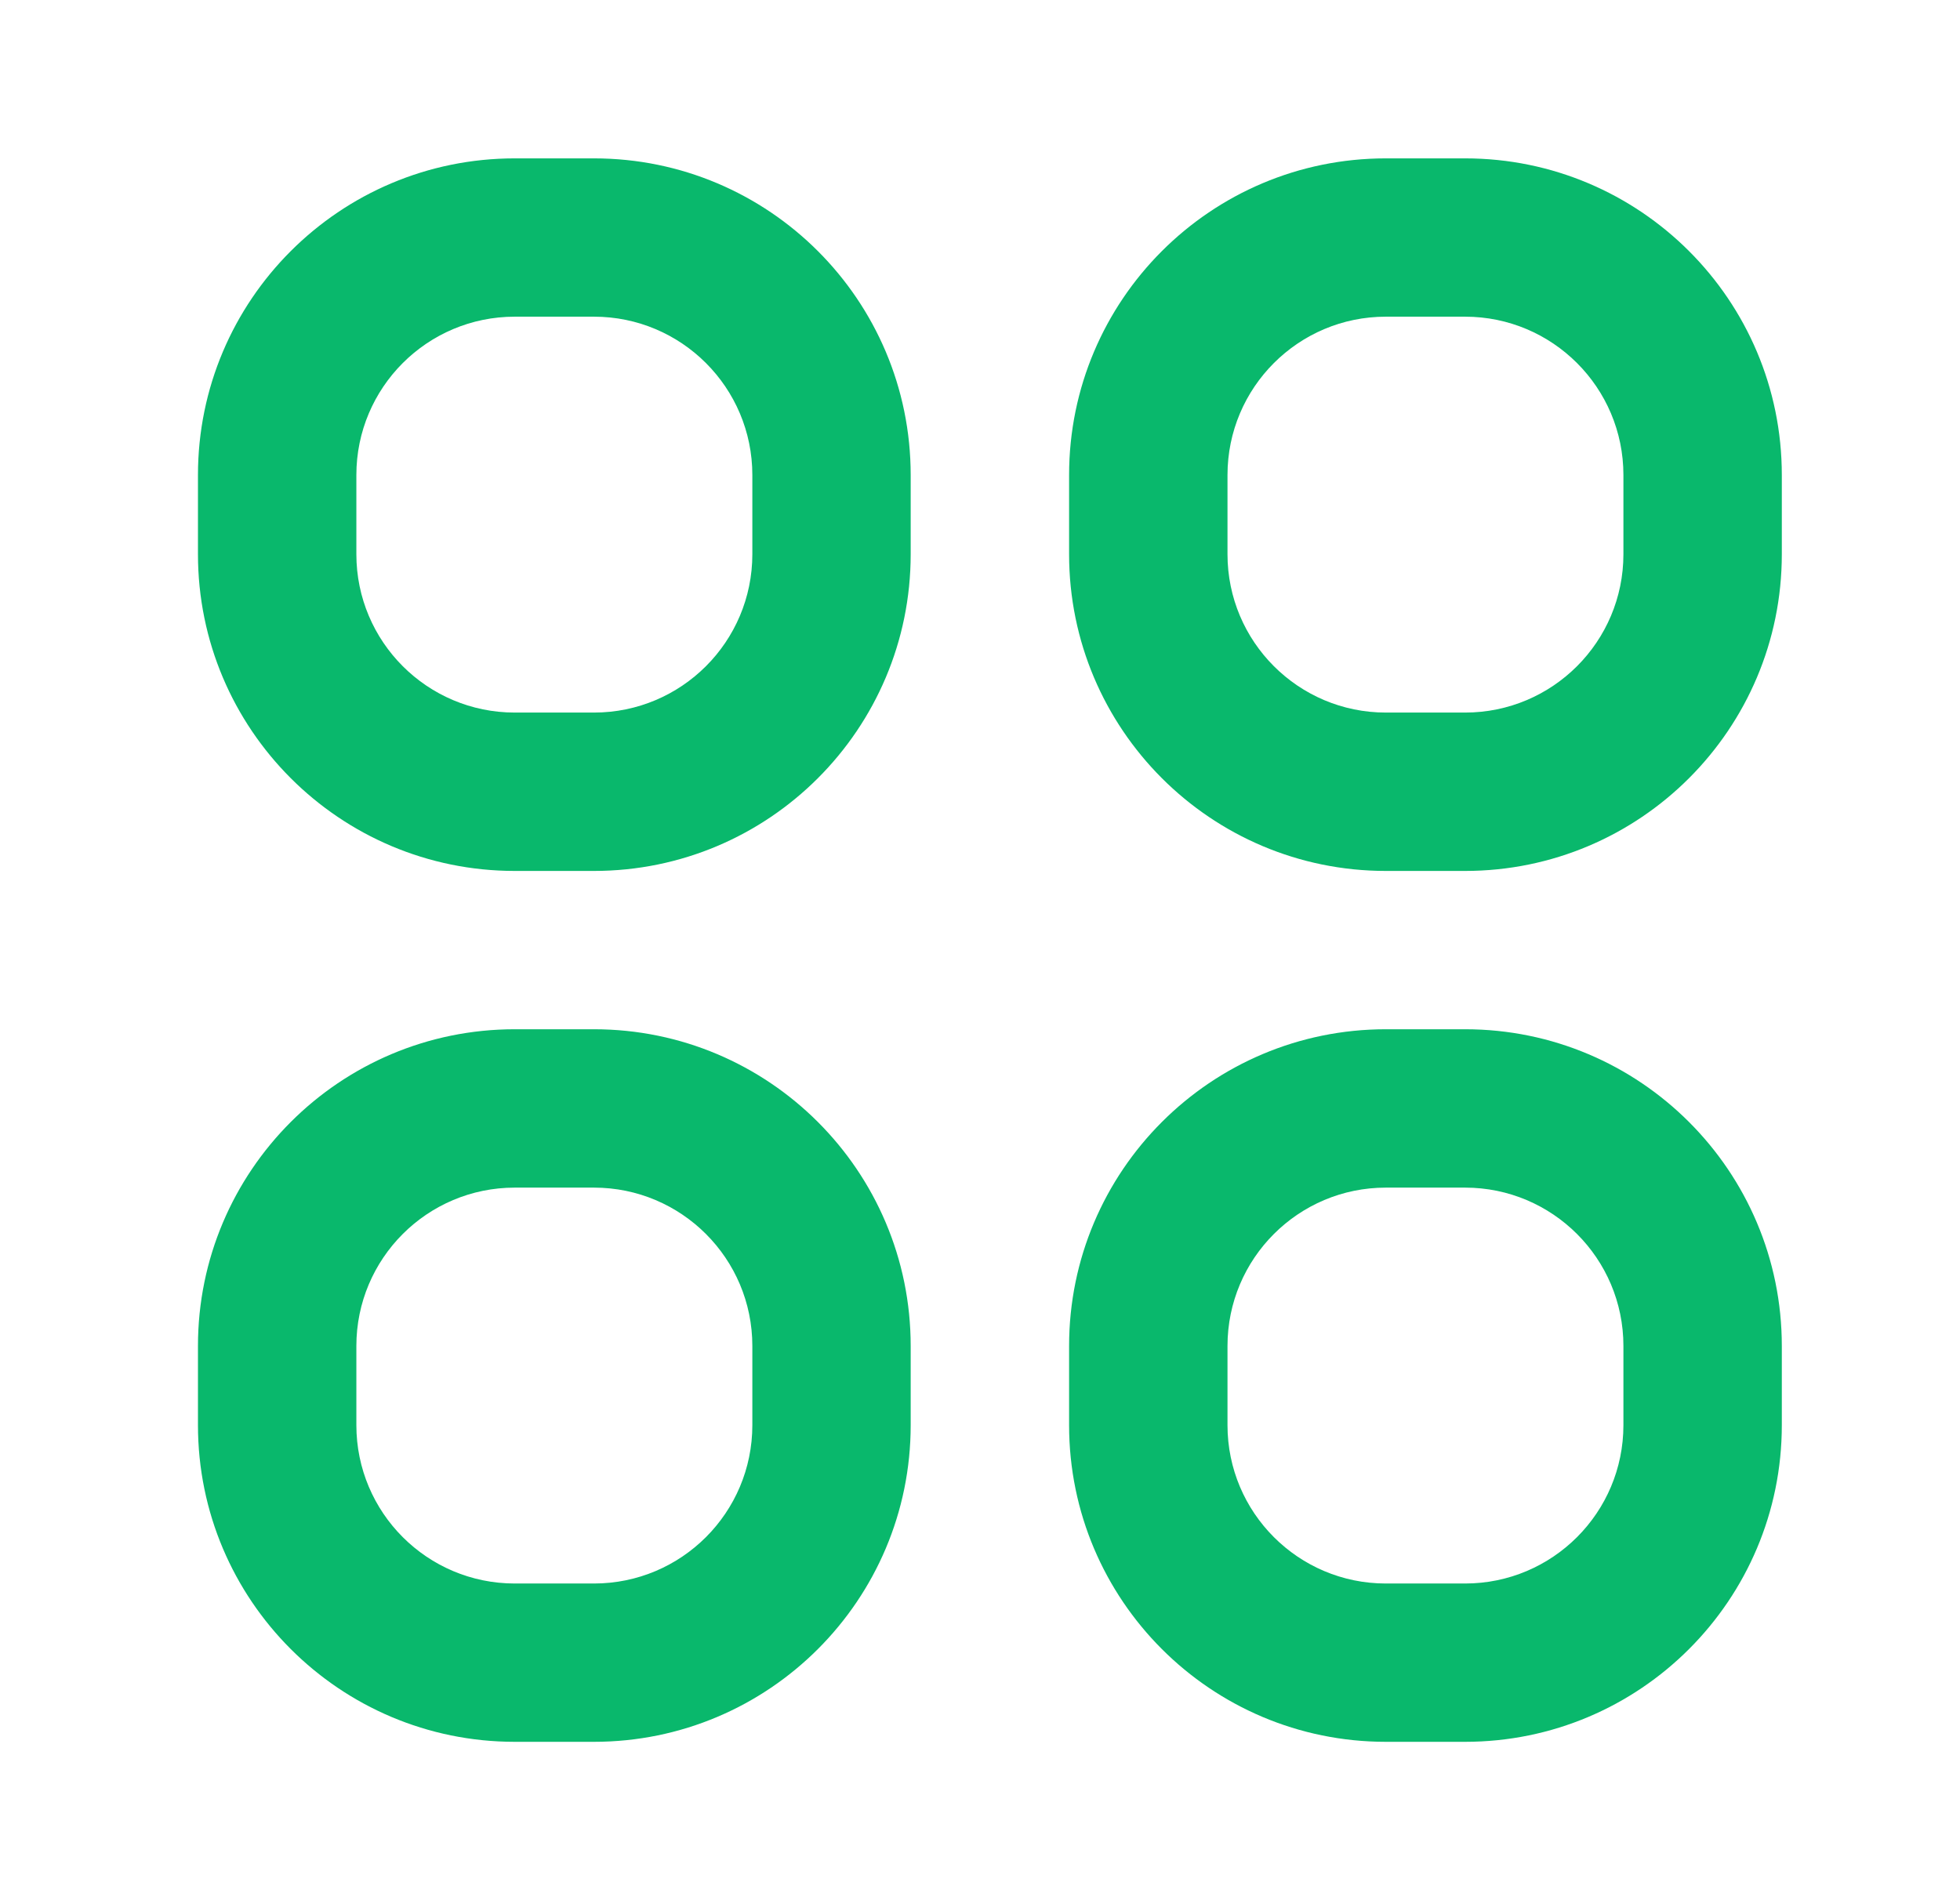 <svg xmlns="http://www.w3.org/2000/svg" fill="none" viewBox="0 0 33 32" height="32" width="33">
<path fill="#09B86C" d="M3.333 8C3.333 5.054 5.721 2.667 8.667 2.667H10C12.945 2.667 15.333 5.054 15.333 8V9.333C15.333 12.279 12.945 14.667 10 14.667H8.667C5.721 14.667 3.333 12.279 3.333 9.333V8ZM8.667 5.333C7.194 5.333 6 6.527 6 8V9.333C6 10.806 7.194 12 8.667 12H10C11.473 12 12.667 10.806 12.667 9.333V8C12.667 6.527 11.473 5.333 10 5.333H8.667ZM18 8C18 5.054 20.388 2.667 23.333 2.667H24.667C27.612 2.667 30 5.054 30 8V9.333C30 12.279 27.612 14.667 24.667 14.667H23.333C20.388 14.667 18 12.279 18 9.333V8ZM23.333 5.333C21.861 5.333 20.667 6.527 20.667 8V9.333C20.667 10.806 21.861 12 23.333 12H24.667C26.139 12 27.333 10.806 27.333 9.333V8C27.333 6.527 26.139 5.333 24.667 5.333H23.333ZM3.333 22.667C3.333 19.721 5.721 17.333 8.667 17.333H10C12.945 17.333 15.333 19.721 15.333 22.667V24C15.333 26.945 12.945 29.333 10 29.333H8.667C5.721 29.333 3.333 26.945 3.333 24V22.667ZM8.667 20C7.194 20 6 21.194 6 22.667V24C6 25.473 7.194 26.667 8.667 26.667H10C11.473 26.667 12.667 25.473 12.667 24V22.667C12.667 21.194 11.473 20 10 20H8.667ZM18 22.667C18 19.721 20.388 17.333 23.333 17.333H24.667C27.612 17.333 30 19.721 30 22.667V24C30 26.945 27.612 29.333 24.667 29.333H23.333C20.388 29.333 18 26.945 18 24V22.667ZM23.333 20C21.861 20 20.667 21.194 20.667 22.667V24C20.667 25.473 21.861 26.667 23.333 26.667H24.667C26.139 26.667 27.333 25.473 27.333 24V22.667C27.333 21.194 26.139 20 24.667 20H23.333Z" clip-rule="evenodd" fill-rule="evenodd"></path>
</svg>
